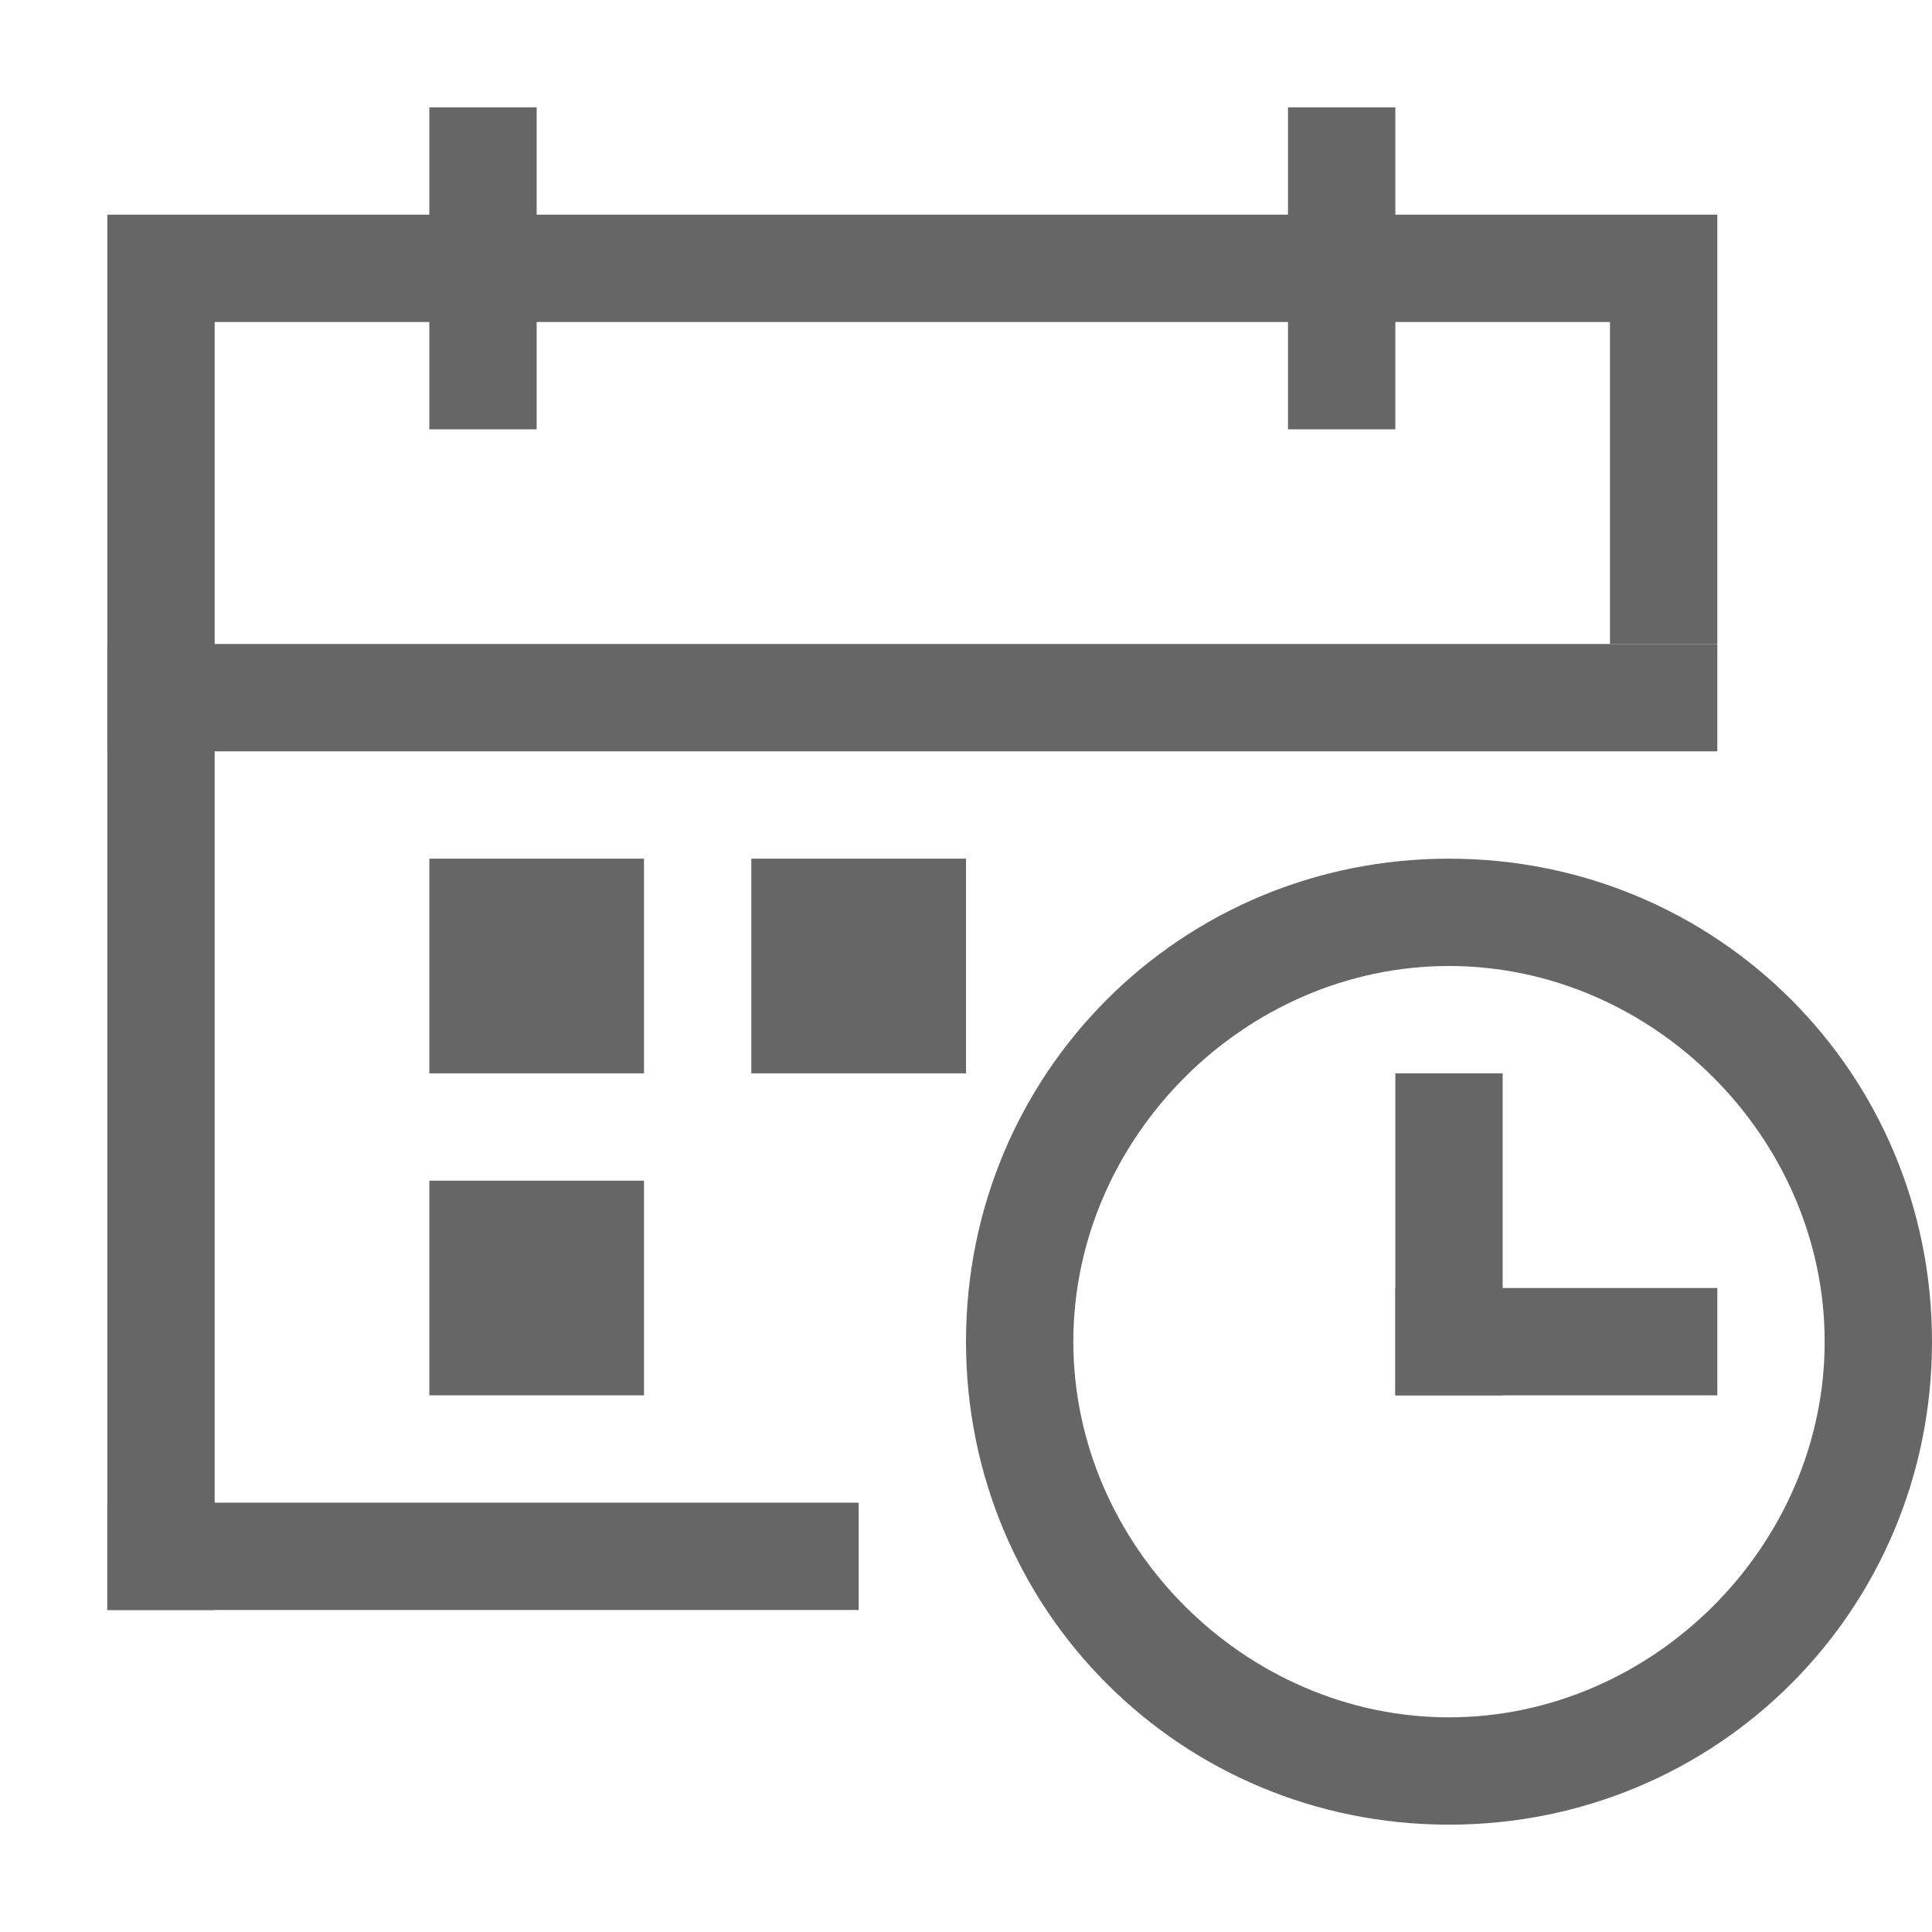 <svg width="18" height="18" viewBox="0 0 18 18" fill="none" xmlns="http://www.w3.org/2000/svg">
<path d="M12 4V1H13V4H12ZM4 4V1H5V4H4ZM1 6H16V7H1V6ZM13 10H14V13H13V10Z" fill="#666666"/>
<path d="M1 3H2V15H1V3ZM15 3H16V6H15V3ZM13 12H16V13H13V12ZM1 2H16V3H1V2Z" fill="#666666"/>
<path d="M1 14H8V15H1V14ZM4 8H6V10H4V8ZM7 8H9V10H7V8ZM4 11H6V13H4V11Z" fill="#666666"/>
<path d="M13.5 17C11 17 9 15 9 12.5C9 10 11 8 13.5 8C16 8 18 10 18 12.5C18 15 16 17 13.5 17ZM13.5 16C15.4 16 17 14.4 17 12.5C17 10.6 15.4 9 13.5 9C11.6 9 10 10.6 10 12.5C10 14.4 11.6 16 13.5 16Z" fill="#666666"/>
</svg>
